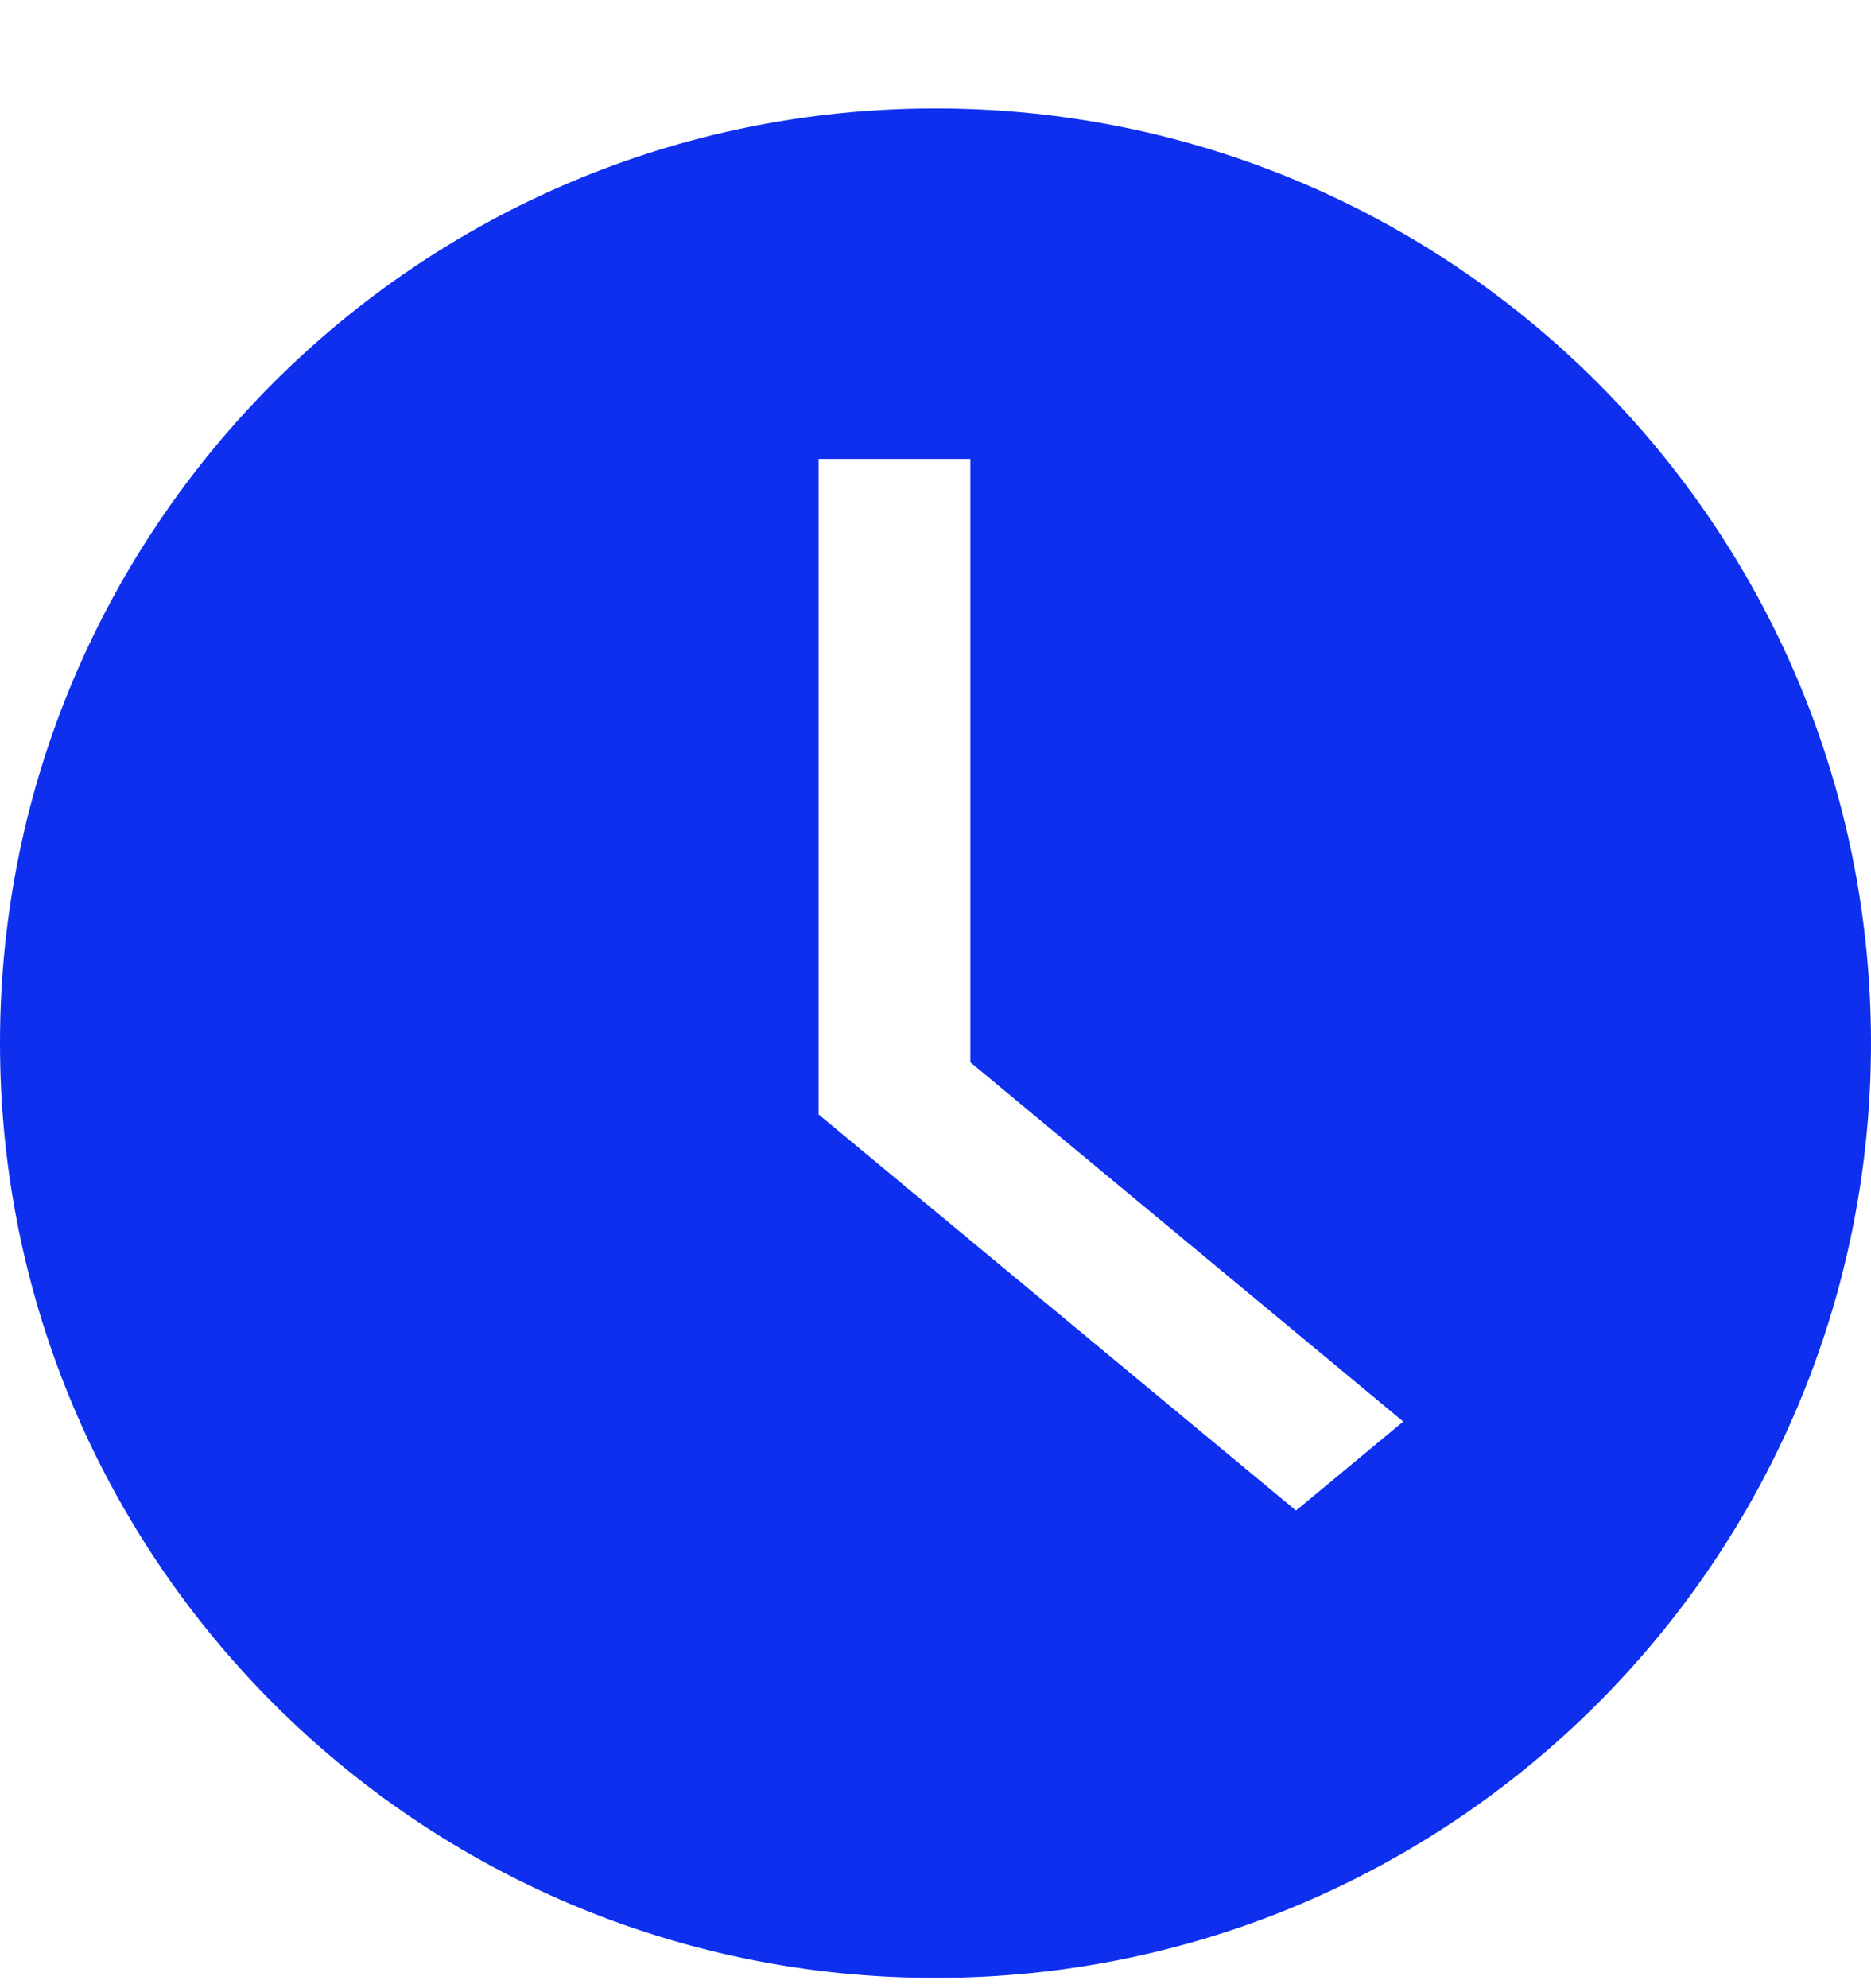 <svg width="16" height="17" viewBox="0 0 16 17" fill="none" xmlns="http://www.w3.org/2000/svg">
  <path fill-rule="evenodd" clip-rule="evenodd" d="M8 16.912C12.418 16.912 16 13.334 16 8.919C16 4.505 12.418 0.927 8 0.927C3.582 0.927 0 4.505 0 8.919C0 13.334 3.582 16.912 8 16.912ZM7 3.924H8.298V9.083L12 12.155L11.083 12.916L7 9.529V3.924Z" fill="#0E2FEE" />
</svg>